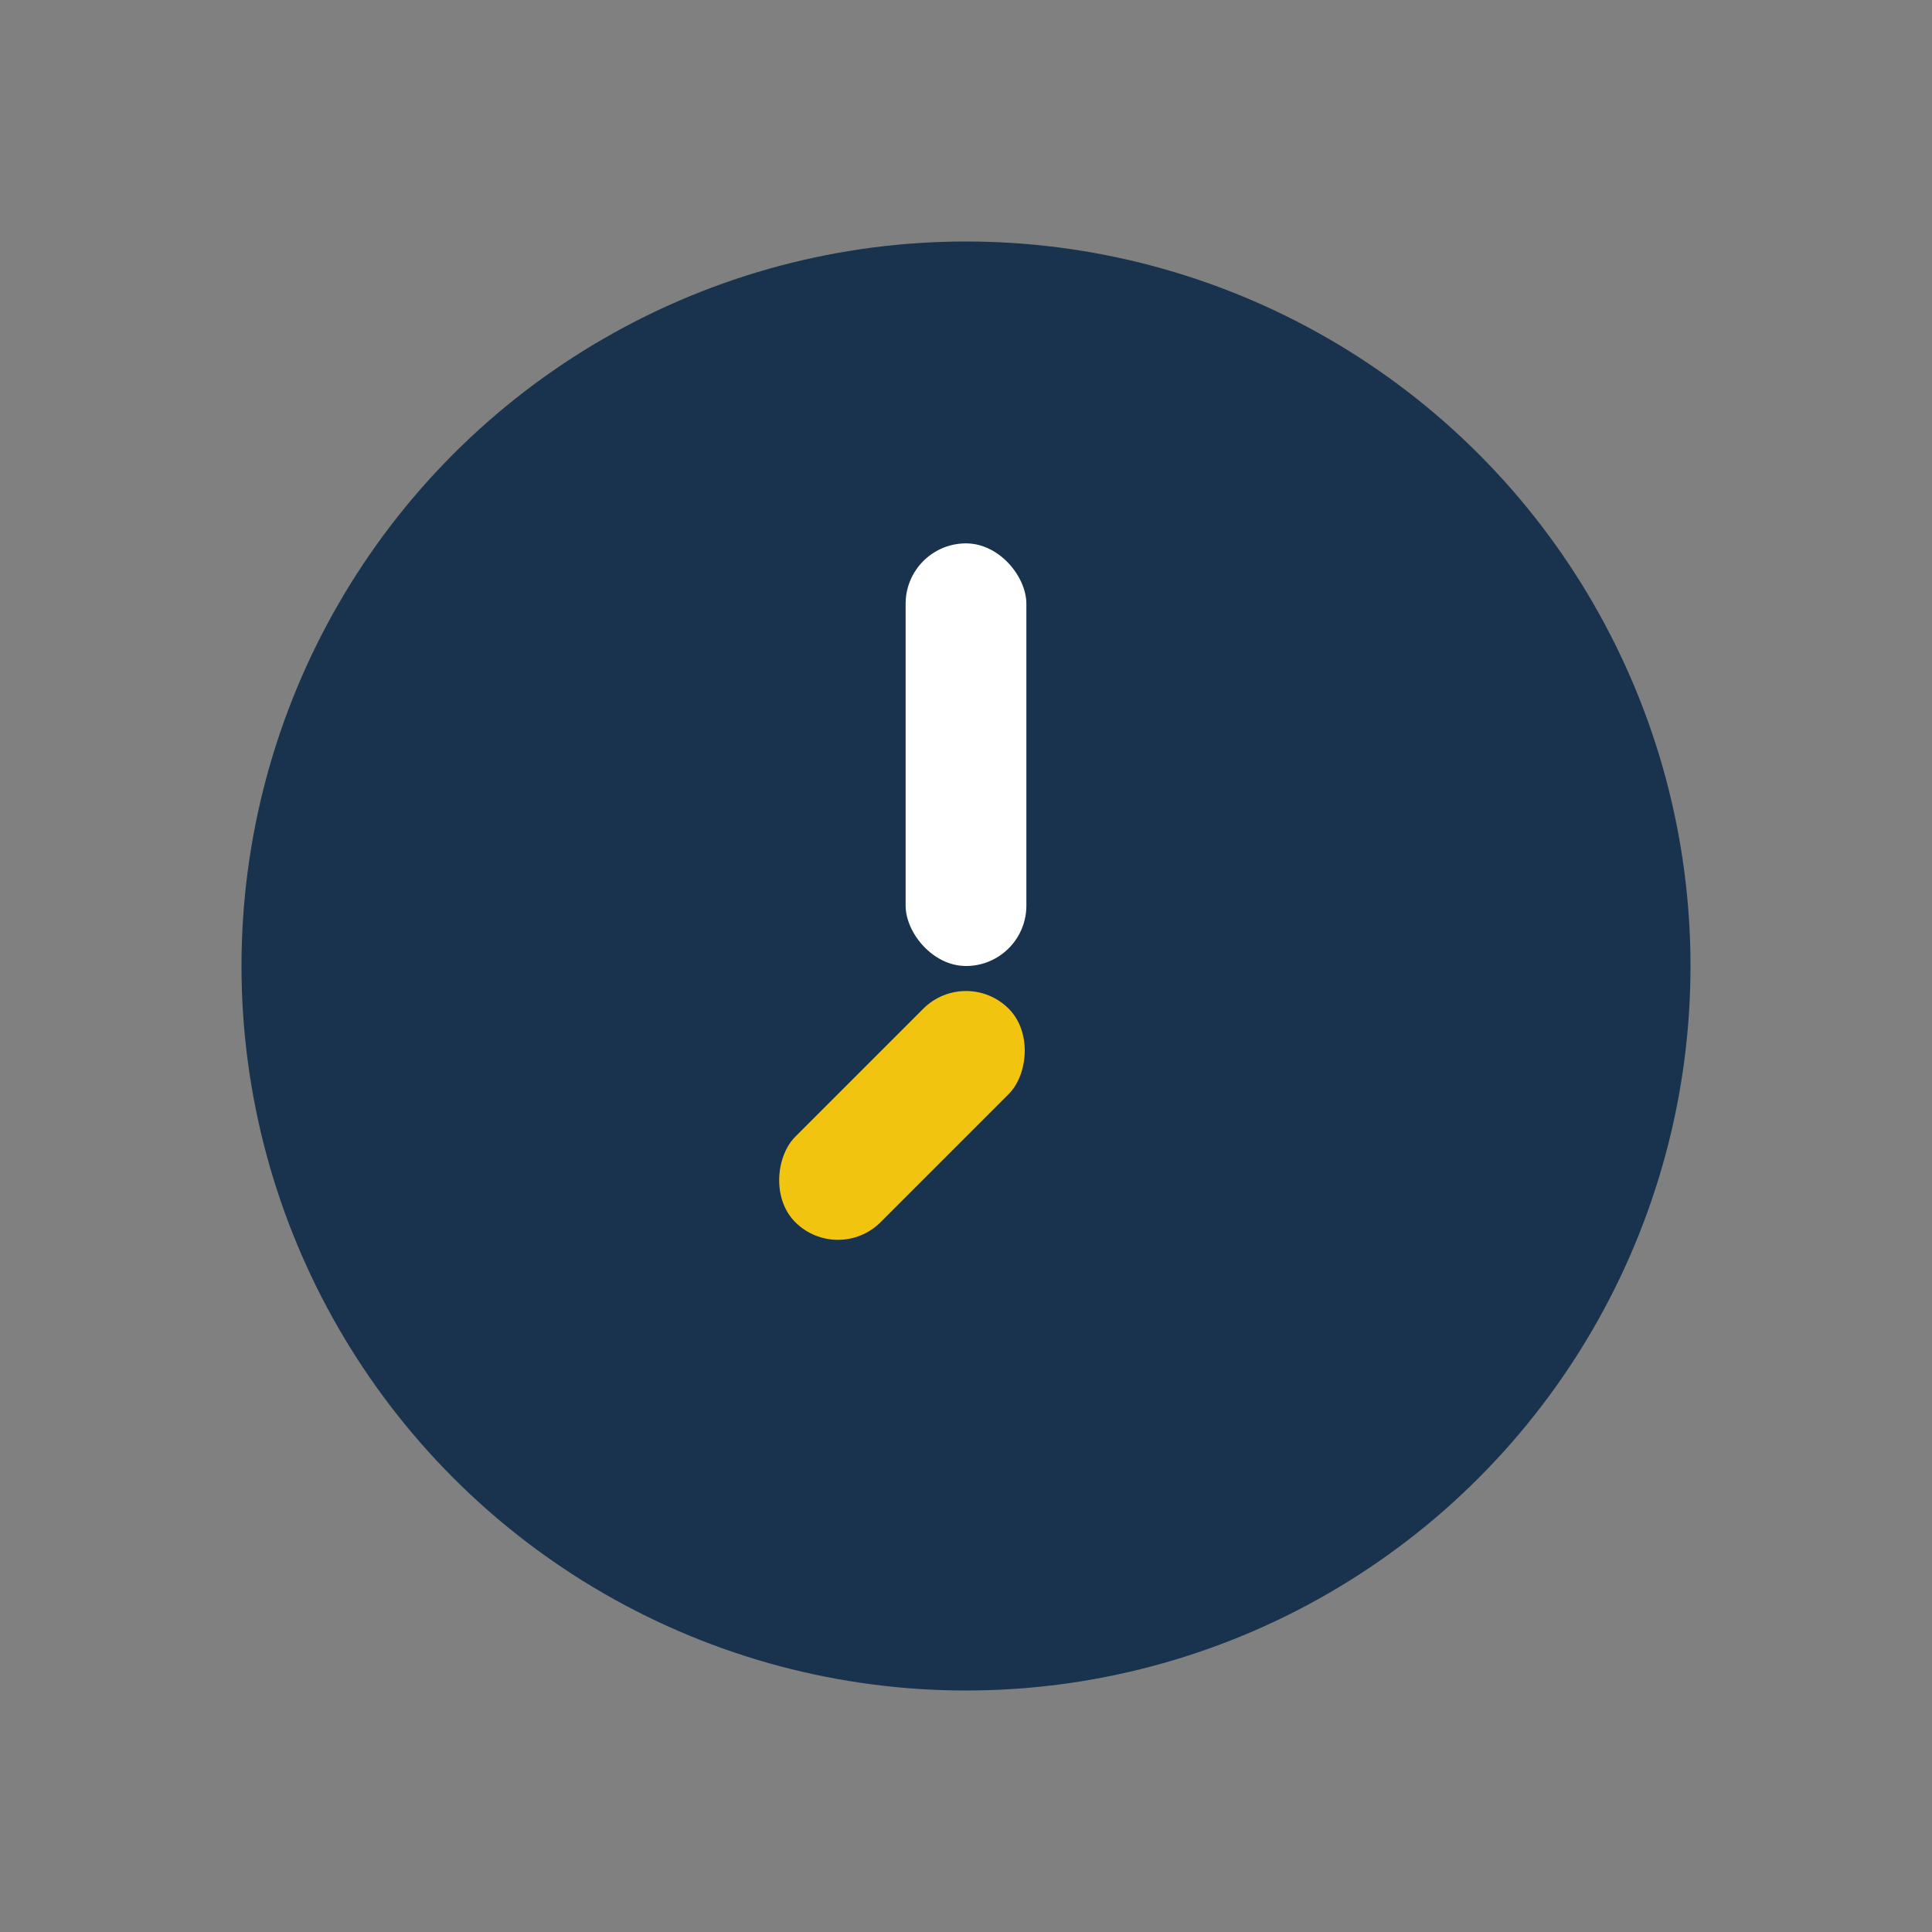 <?xml version="1.0" encoding="UTF-8"?>
<svg xmlns="http://www.w3.org/2000/svg" width="32" height="32" viewBox="0 0 32 32"><rect x="0" y="0" width="32" height="32" fill="#808080" stroke="none"/><circle cx="16" cy="16" r="12" fill="#19324D"/><rect x="15" y="9" width="2" height="7" rx="1" fill="#fff"/><rect x="16" y="16" width="2" height="5" rx="1" transform="rotate(45 16 16)" fill="#F1C40F"/></svg>